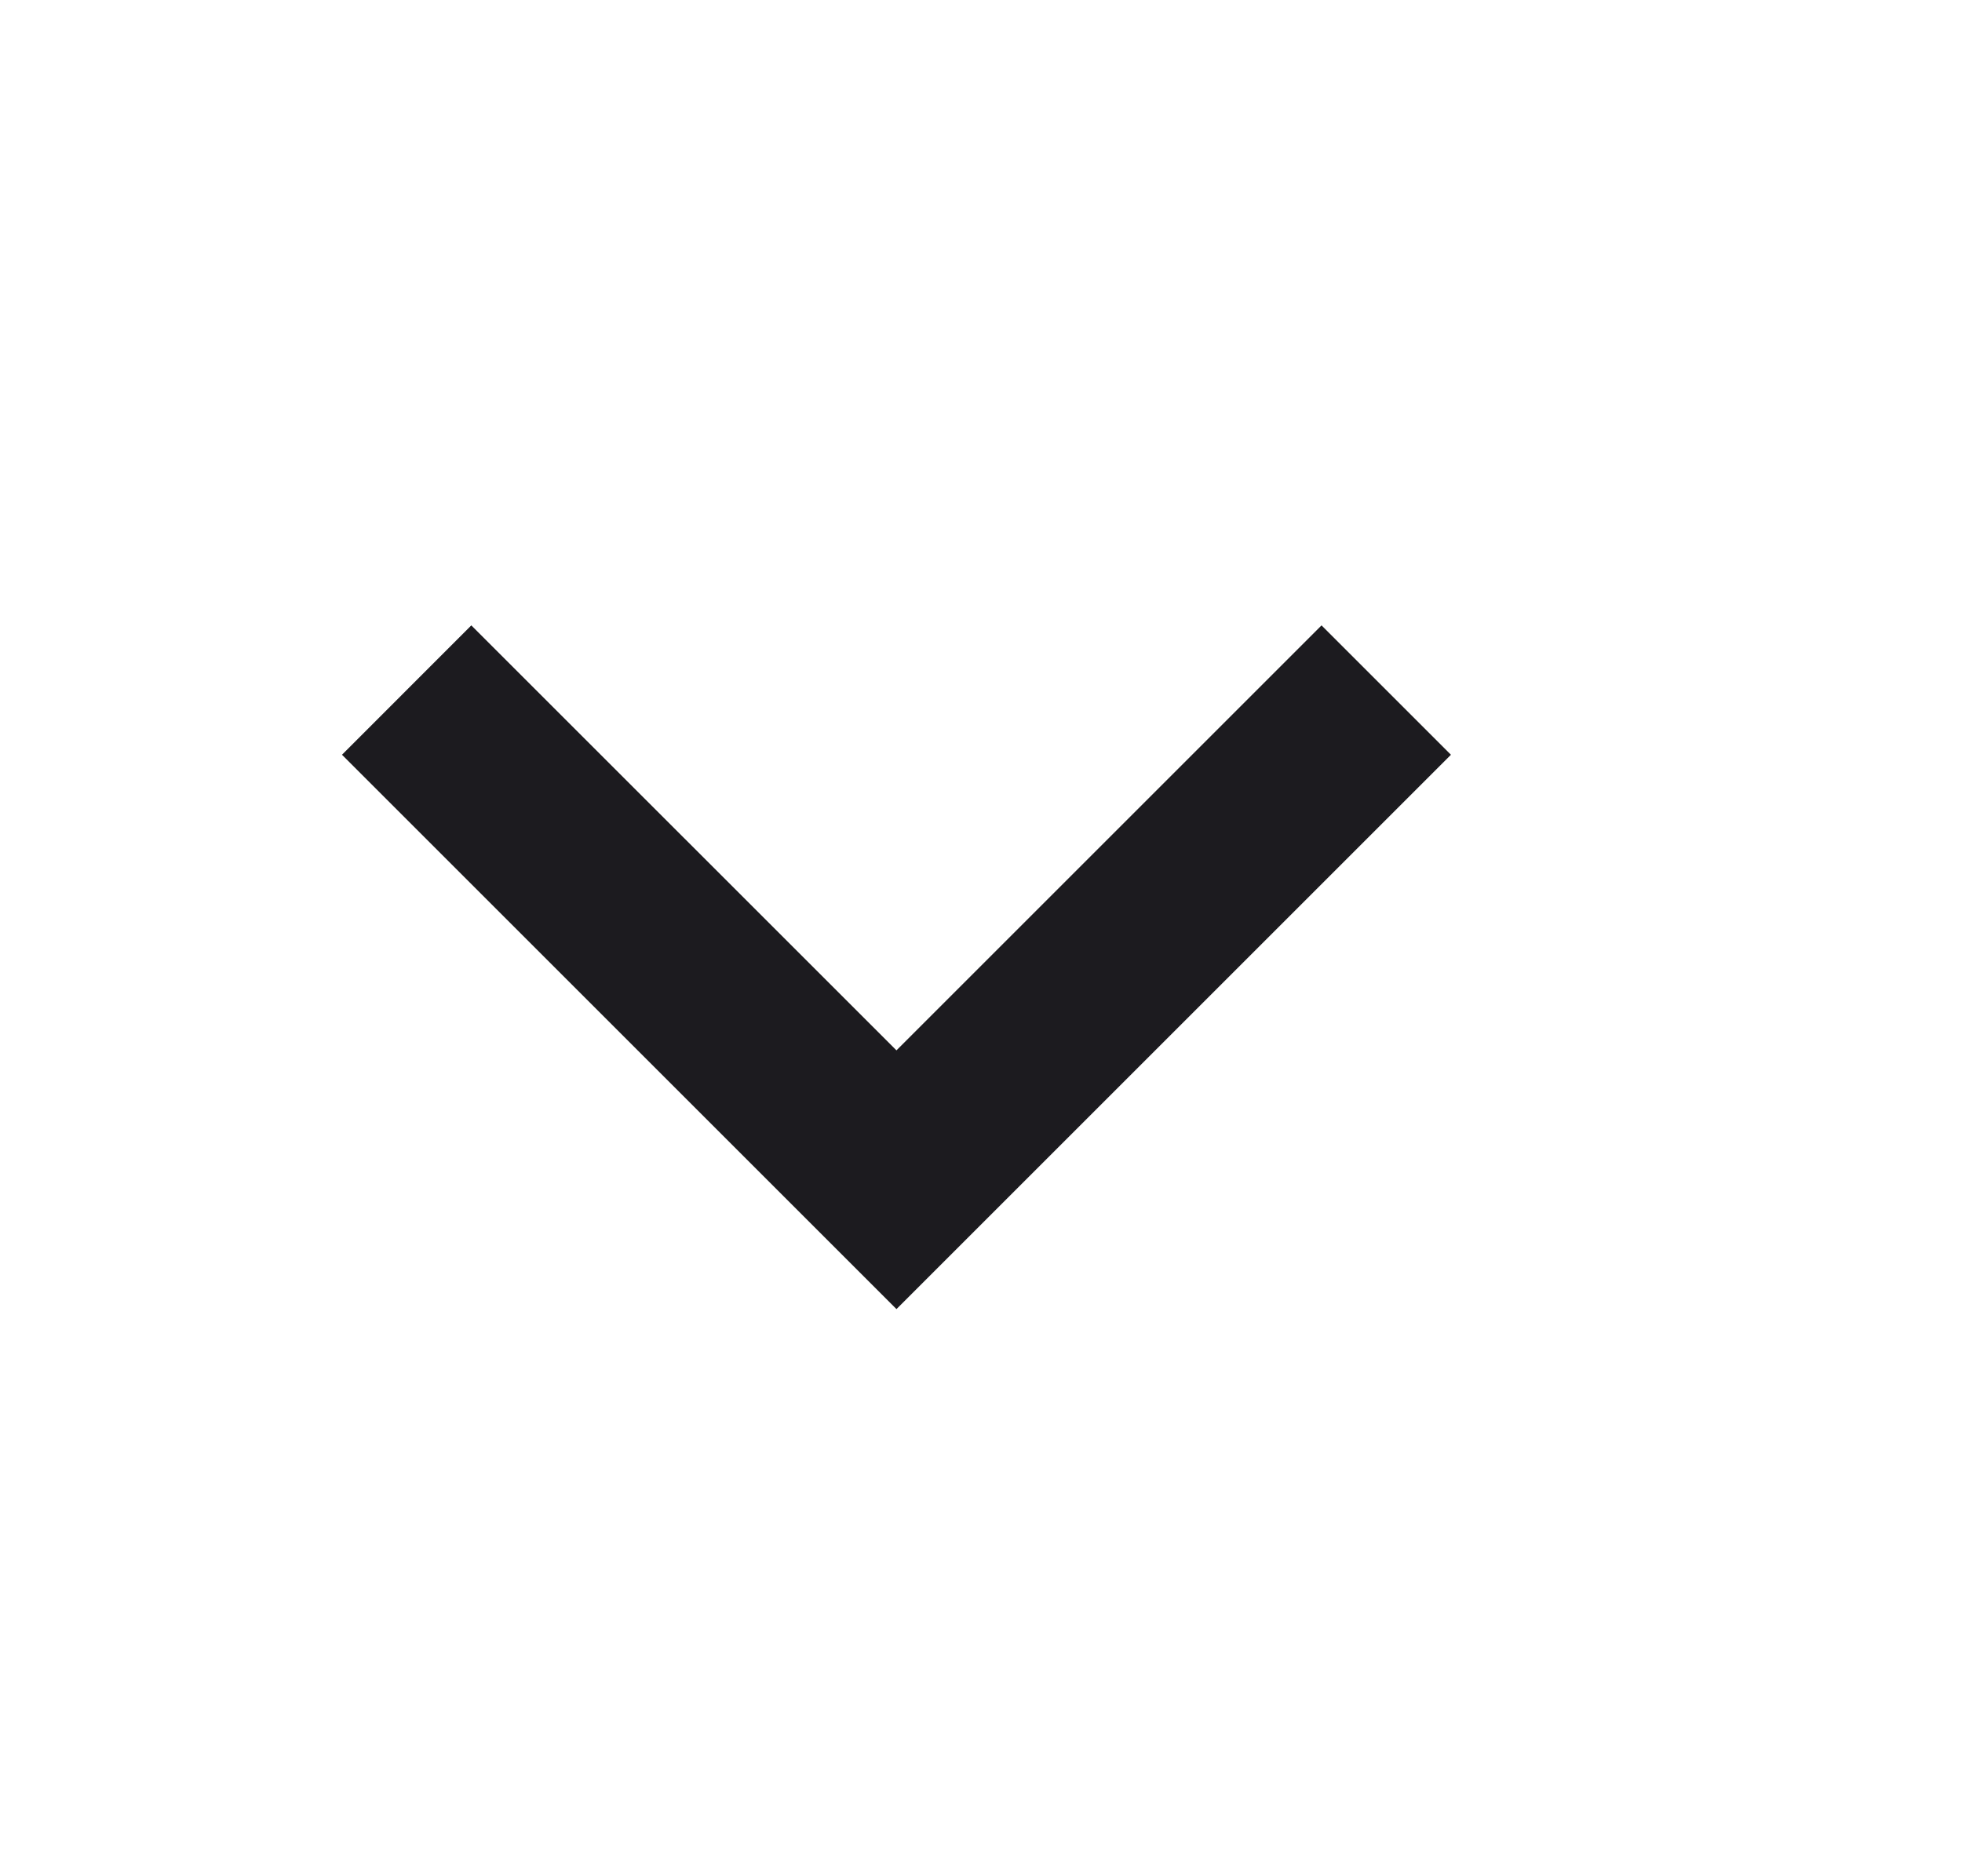 <svg width="23" height="22" viewBox="0 0 23 22" fill="none" xmlns="http://www.w3.org/2000/svg">
<mask id="mask0_738_2303" style="mask-type:alpha" maskUnits="userSpaceOnUse" x="0" y="0" width="23" height="22">
<rect x="22.509" width="22" height="22" transform="rotate(90 22.509 0)" fill="#D9D9D9"/>
</mask>
<g mask="url(#mask0_738_2303)">
<path d="M10.509 12.316L15.492 7.333L17.009 8.85L10.509 15.35L4.009 8.85L5.525 7.333L10.509 12.316Z" fill="#1C1B1F"/>
</g>
</svg>
